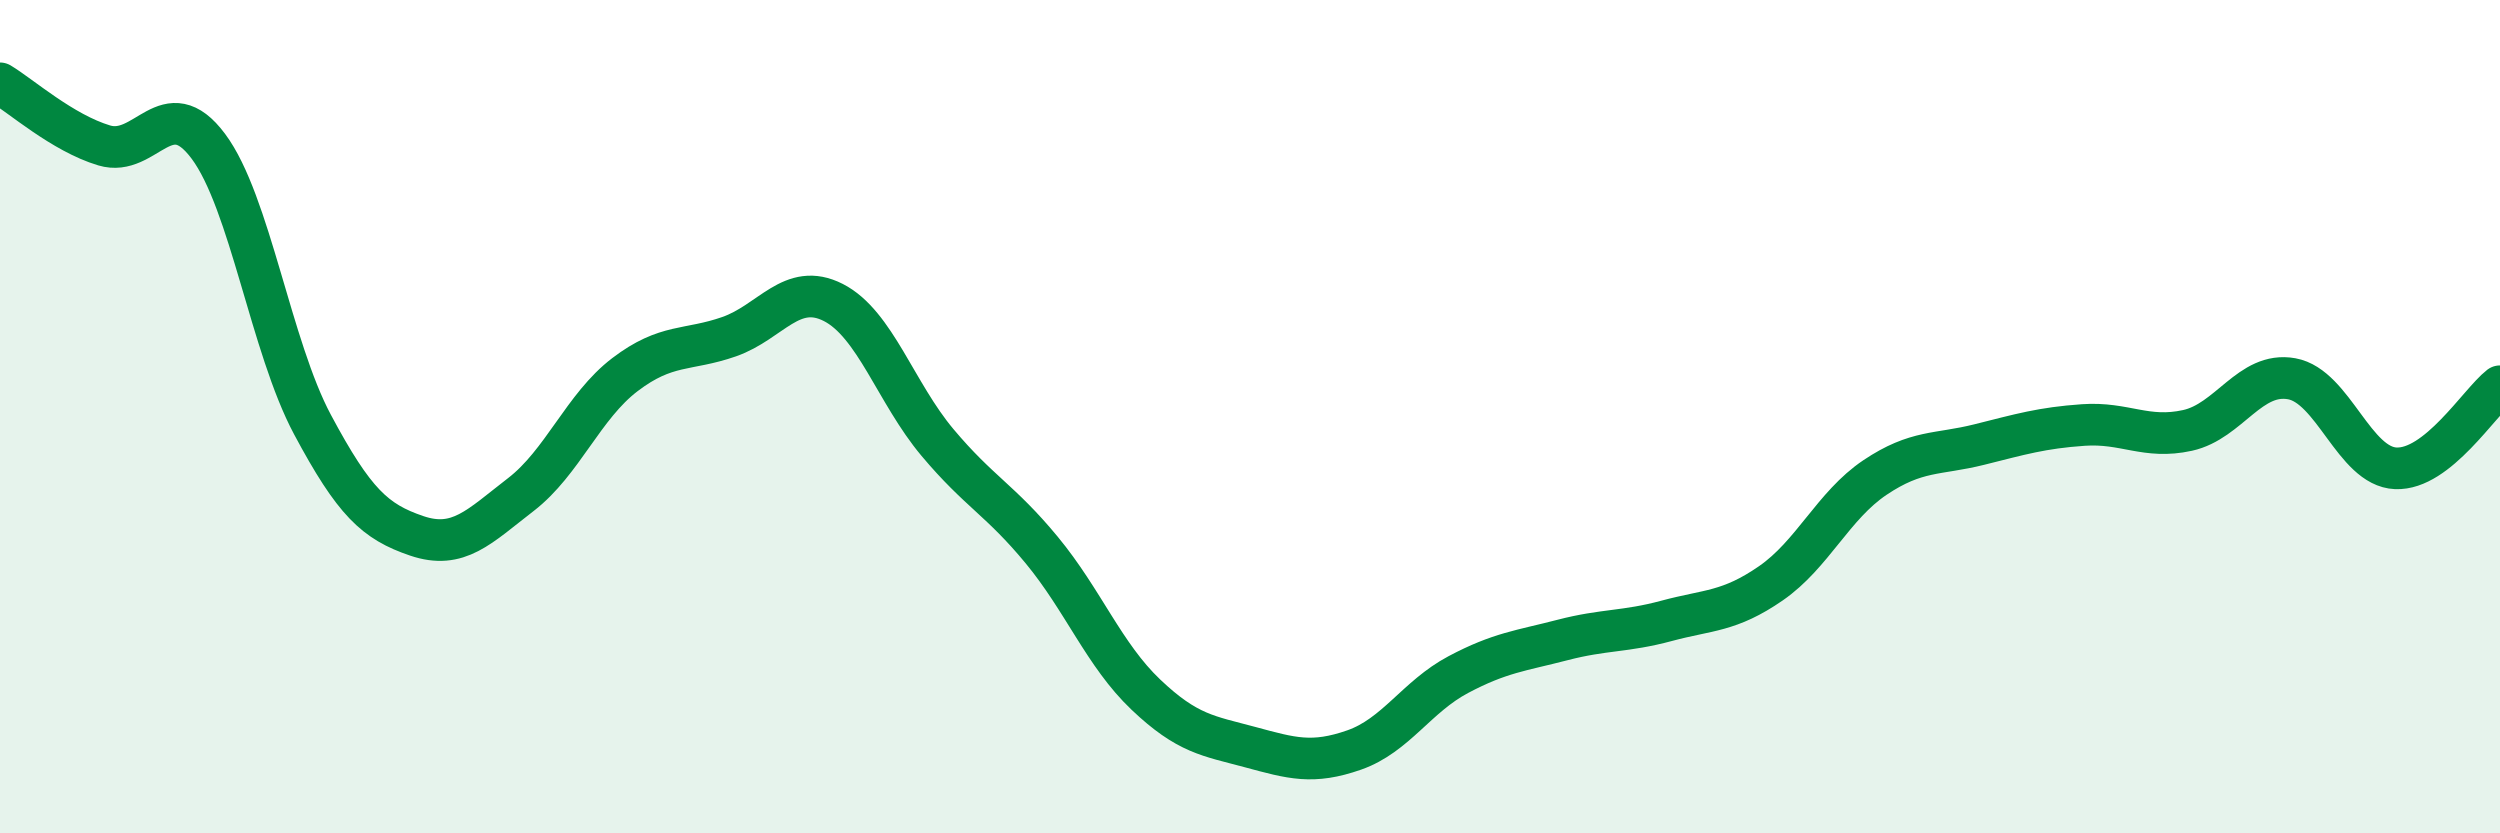 
    <svg width="60" height="20" viewBox="0 0 60 20" xmlns="http://www.w3.org/2000/svg">
      <path
        d="M 0,2 C 0.5,2.3 1.5,3.19 2.5,3.49 C 3.5,3.79 4,2.17 5,3.51 C 6,4.85 6.5,8.32 7.5,10.19 C 8.5,12.06 9,12.52 10,12.86 C 11,13.2 11.5,12.64 12.5,11.87 C 13.5,11.1 14,9.75 15,8.99 C 16,8.23 16.5,8.43 17.5,8.08 C 18.5,7.73 19,6.75 20,7.26 C 21,7.77 21.5,9.43 22.5,10.62 C 23.5,11.81 24,11.99 25,13.2 C 26,14.41 26.5,15.72 27.5,16.67 C 28.5,17.62 29,17.66 30,17.93 C 31,18.2 31.5,18.35 32.5,18 C 33.5,17.65 34,16.72 35,16.19 C 36,15.66 36.5,15.62 37.5,15.36 C 38.5,15.1 39,15.17 40,14.9 C 41,14.63 41.5,14.69 42.5,14 C 43.5,13.31 44,12.13 45,11.46 C 46,10.79 46.5,10.92 47.5,10.67 C 48.5,10.42 49,10.27 50,10.2 C 51,10.13 51.5,10.55 52.5,10.33 C 53.5,10.11 54,8.91 55,9.09 C 56,9.27 56.5,11.2 57.5,11.24 C 58.5,11.28 59.5,9.66 60,9.27L60 20L0 20Z"
        fill="#008740"
        opacity="0.1"
        stroke-linecap="round"
        stroke-linejoin="round"
      />
      <path
        d="M 0,2 C 0.5,2.3 1.5,3.19 2.5,3.49 C 3.5,3.79 4,2.17 5,3.51 C 6,4.85 6.5,8.32 7.5,10.19 C 8.5,12.06 9,12.52 10,12.86 C 11,13.2 11.5,12.64 12.5,11.87 C 13.5,11.1 14,9.75 15,8.99 C 16,8.23 16.5,8.43 17.5,8.08 C 18.5,7.73 19,6.75 20,7.26 C 21,7.77 21.5,9.43 22.5,10.62 C 23.5,11.81 24,11.99 25,13.2 C 26,14.41 26.5,15.72 27.5,16.67 C 28.5,17.62 29,17.66 30,17.93 C 31,18.2 31.5,18.35 32.5,18 C 33.5,17.65 34,16.72 35,16.19 C 36,15.66 36.5,15.62 37.5,15.36 C 38.5,15.1 39,15.17 40,14.9 C 41,14.63 41.5,14.69 42.5,14 C 43.5,13.31 44,12.13 45,11.46 C 46,10.79 46.5,10.92 47.5,10.67 C 48.5,10.42 49,10.27 50,10.2 C 51,10.13 51.5,10.55 52.5,10.33 C 53.5,10.11 54,8.91 55,9.09 C 56,9.27 56.5,11.2 57.5,11.24 C 58.5,11.28 59.5,9.66 60,9.27"
        stroke="#008740"
        stroke-width="1"
        fill="none"
        stroke-linecap="round"
        stroke-linejoin="round"
      />
    </svg>
  